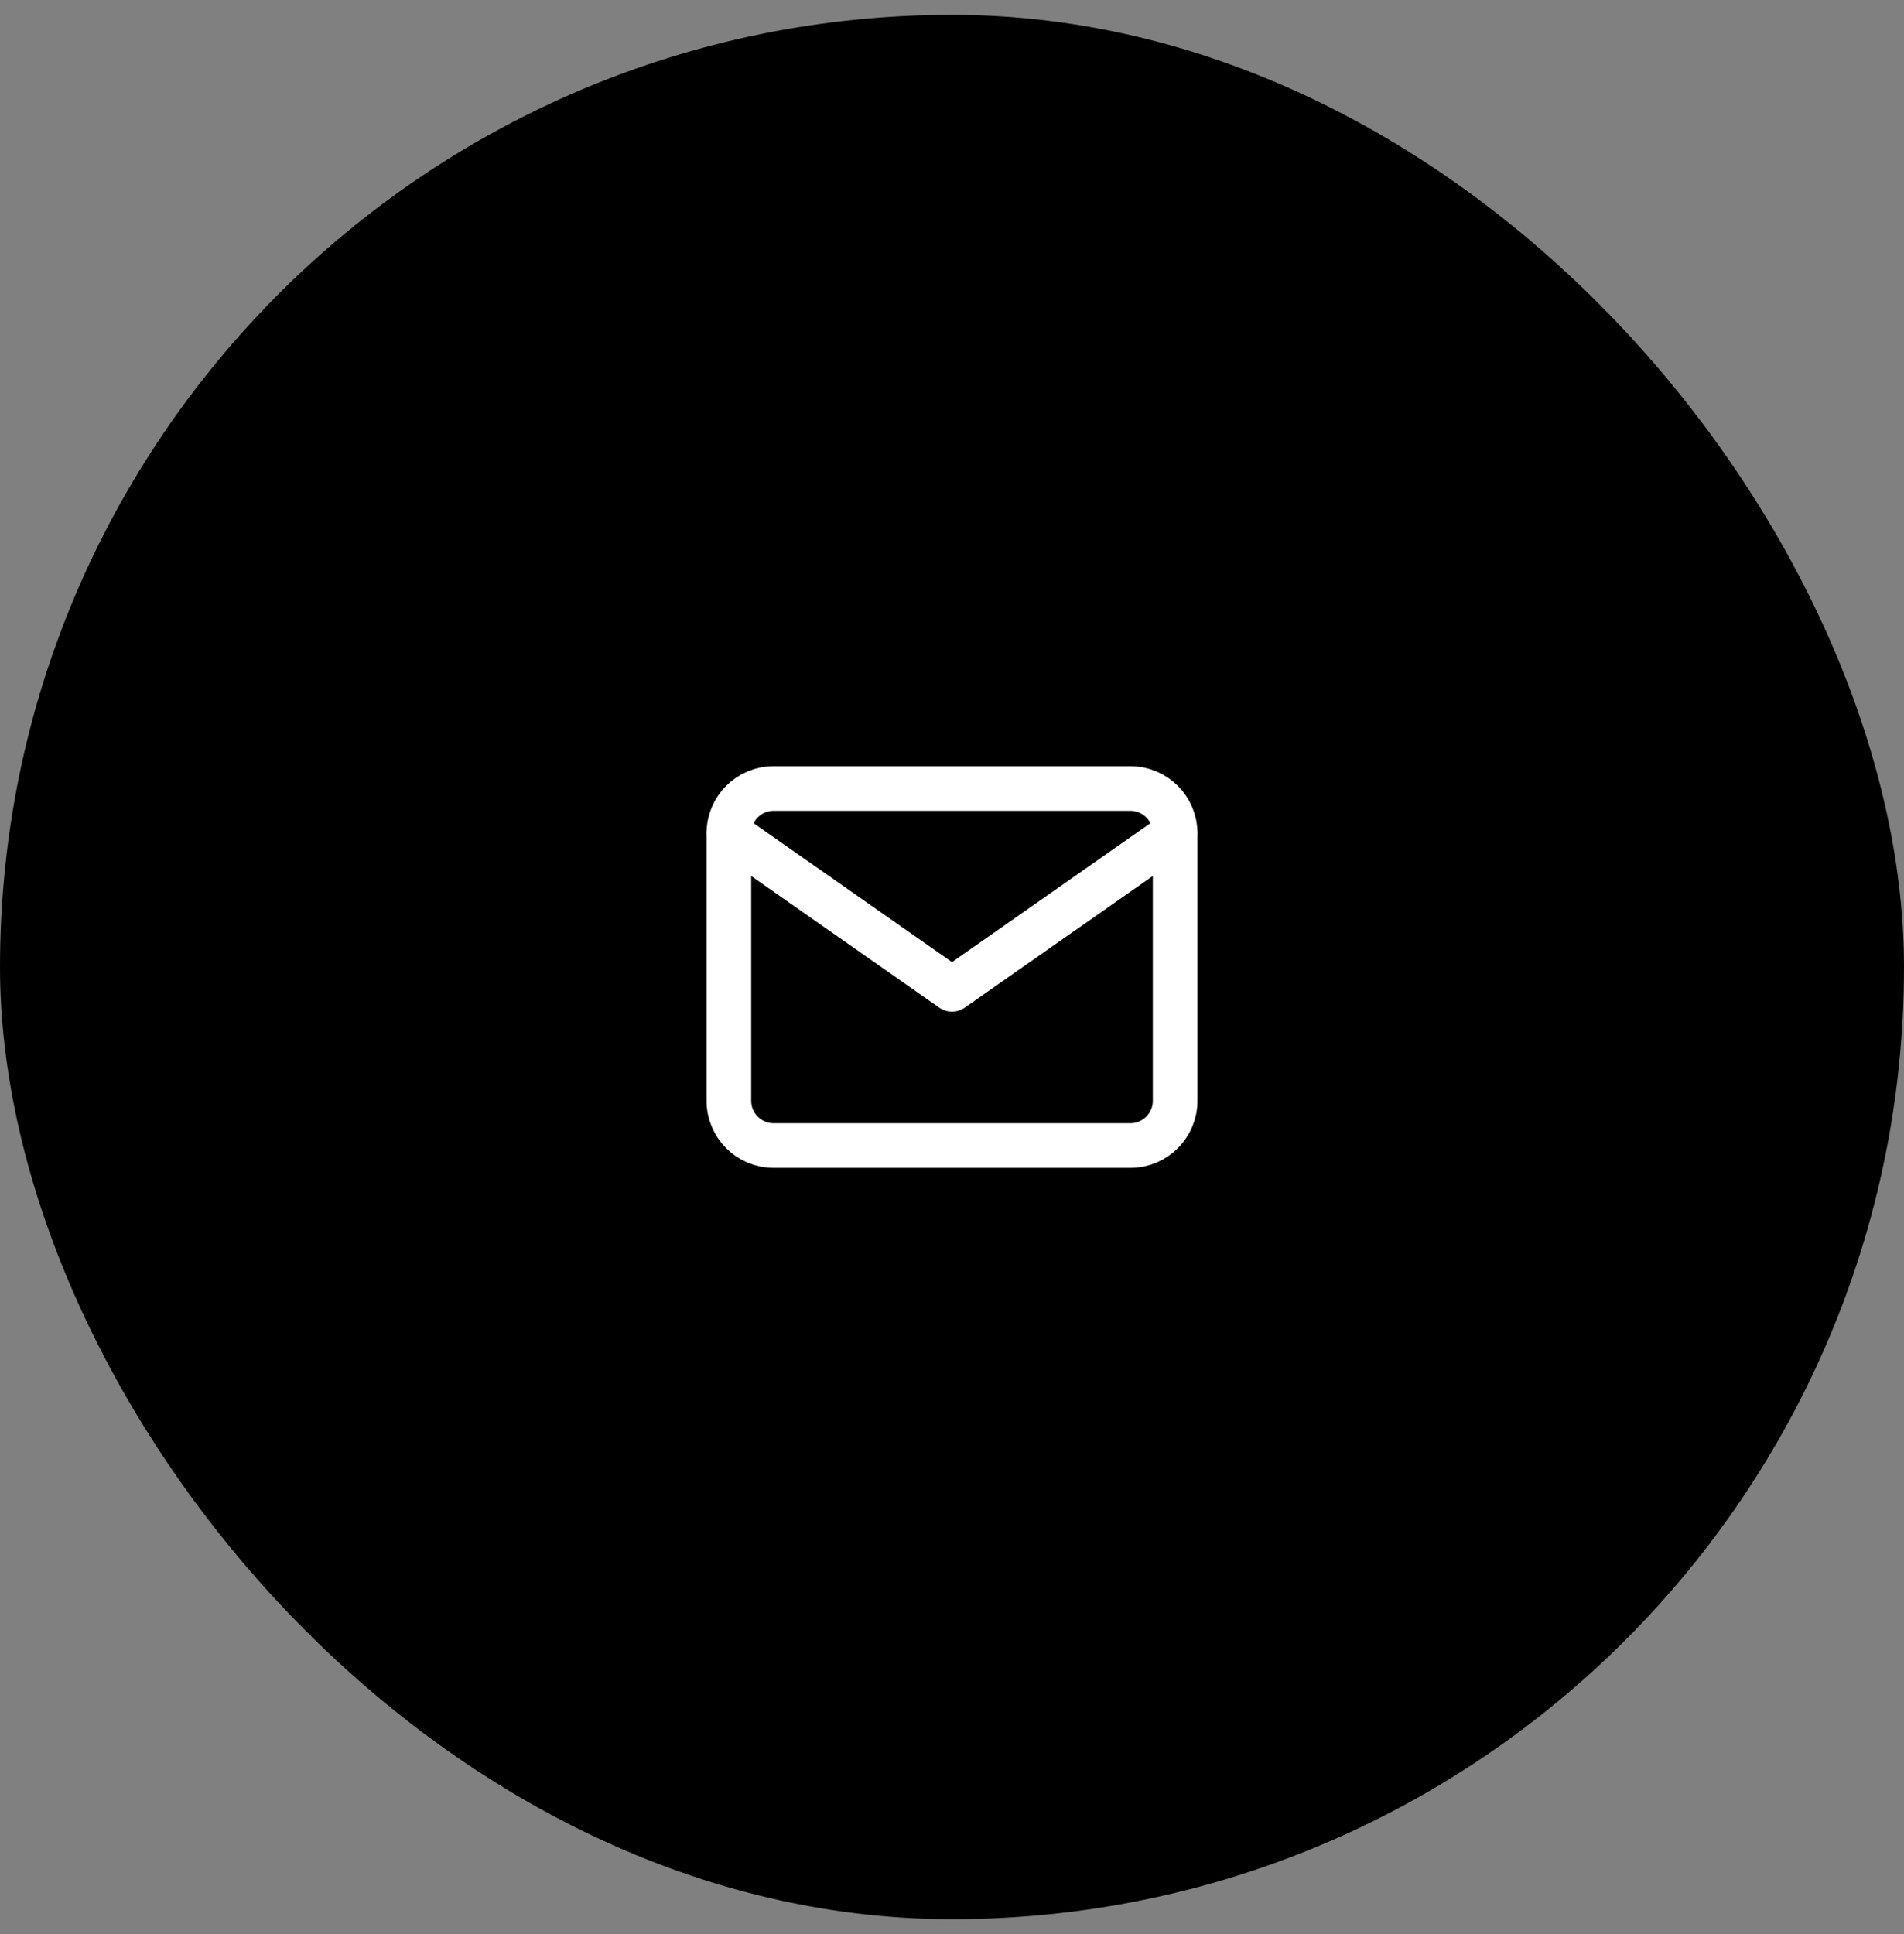 <?xml version="1.0" encoding="UTF-8"?> <svg xmlns="http://www.w3.org/2000/svg" width="64" height="65" viewBox="0 0 64 65" fill="none"><rect x="0" y="0" width="64" height="65" fill="#808080" stroke="none"/> <rect x="0" y="0.5" width="64" height="64" rx="32" fill="black"></rect> <path d="M26 26.5H38C38.825 26.5 39.5 27.175 39.5 28V37C39.5 37.825 38.825 38.5 38 38.5H26C25.175 38.5 24.5 37.825 24.5 37V28C24.5 27.175 25.175 26.5 26 26.5Z" stroke="white" stroke-width="1.5" stroke-linecap="round" stroke-linejoin="round"></path> <path d="M39.5 28L32 33.25L24.5 28" stroke="white" stroke-width="1.5" stroke-linecap="round" stroke-linejoin="round"></path> </svg> 